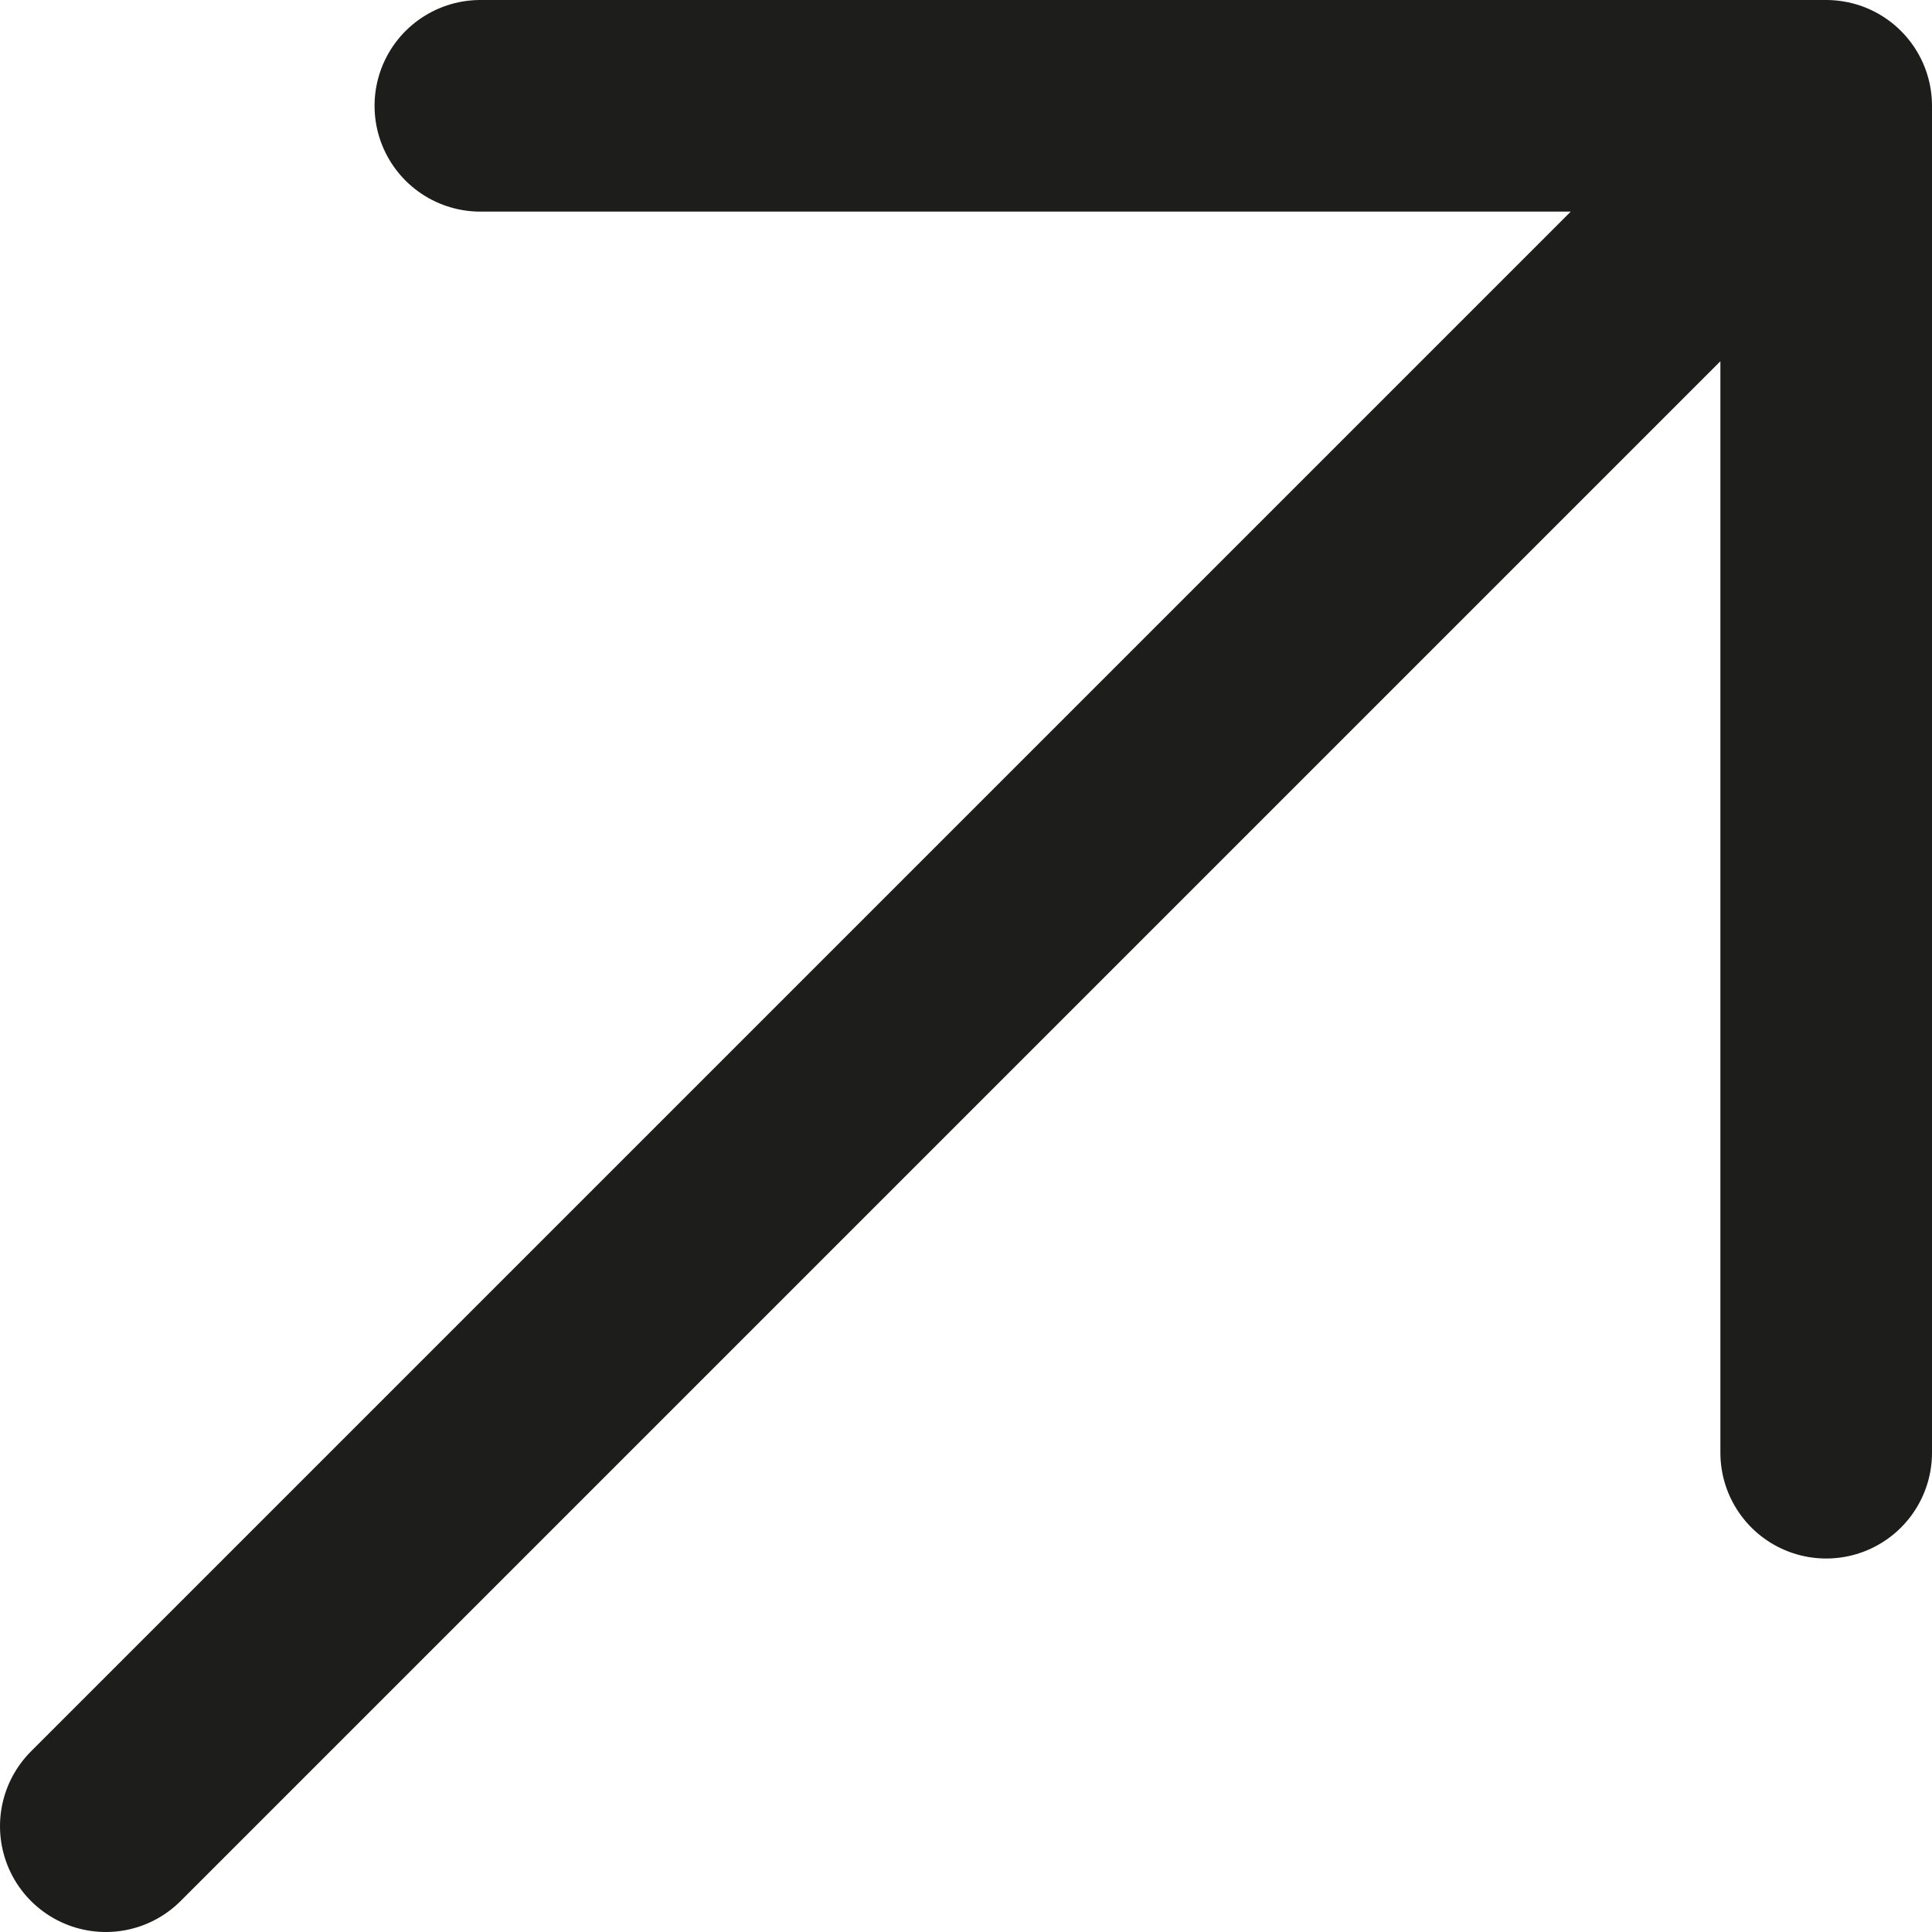 <?xml version="1.0" encoding="UTF-8"?> <svg xmlns:xlink="http://www.w3.org/1999/xlink" xmlns="http://www.w3.org/2000/svg" viewBox="0 0 18.26 18.26" width="18.26" height="18.26" data-prefix="ip6m807u7"><g stroke-linecap="round" stroke-linejoin="round" stroke-width="2px" data-name="Слой 2"><path fill="none" d="M4.54 1h12.72M17.26 13.73V1M1 17.26L17.26 1" class="path-iym1u38ga" stroke="#1D1D1B" stroke-width="2px"></path></g></svg> 
